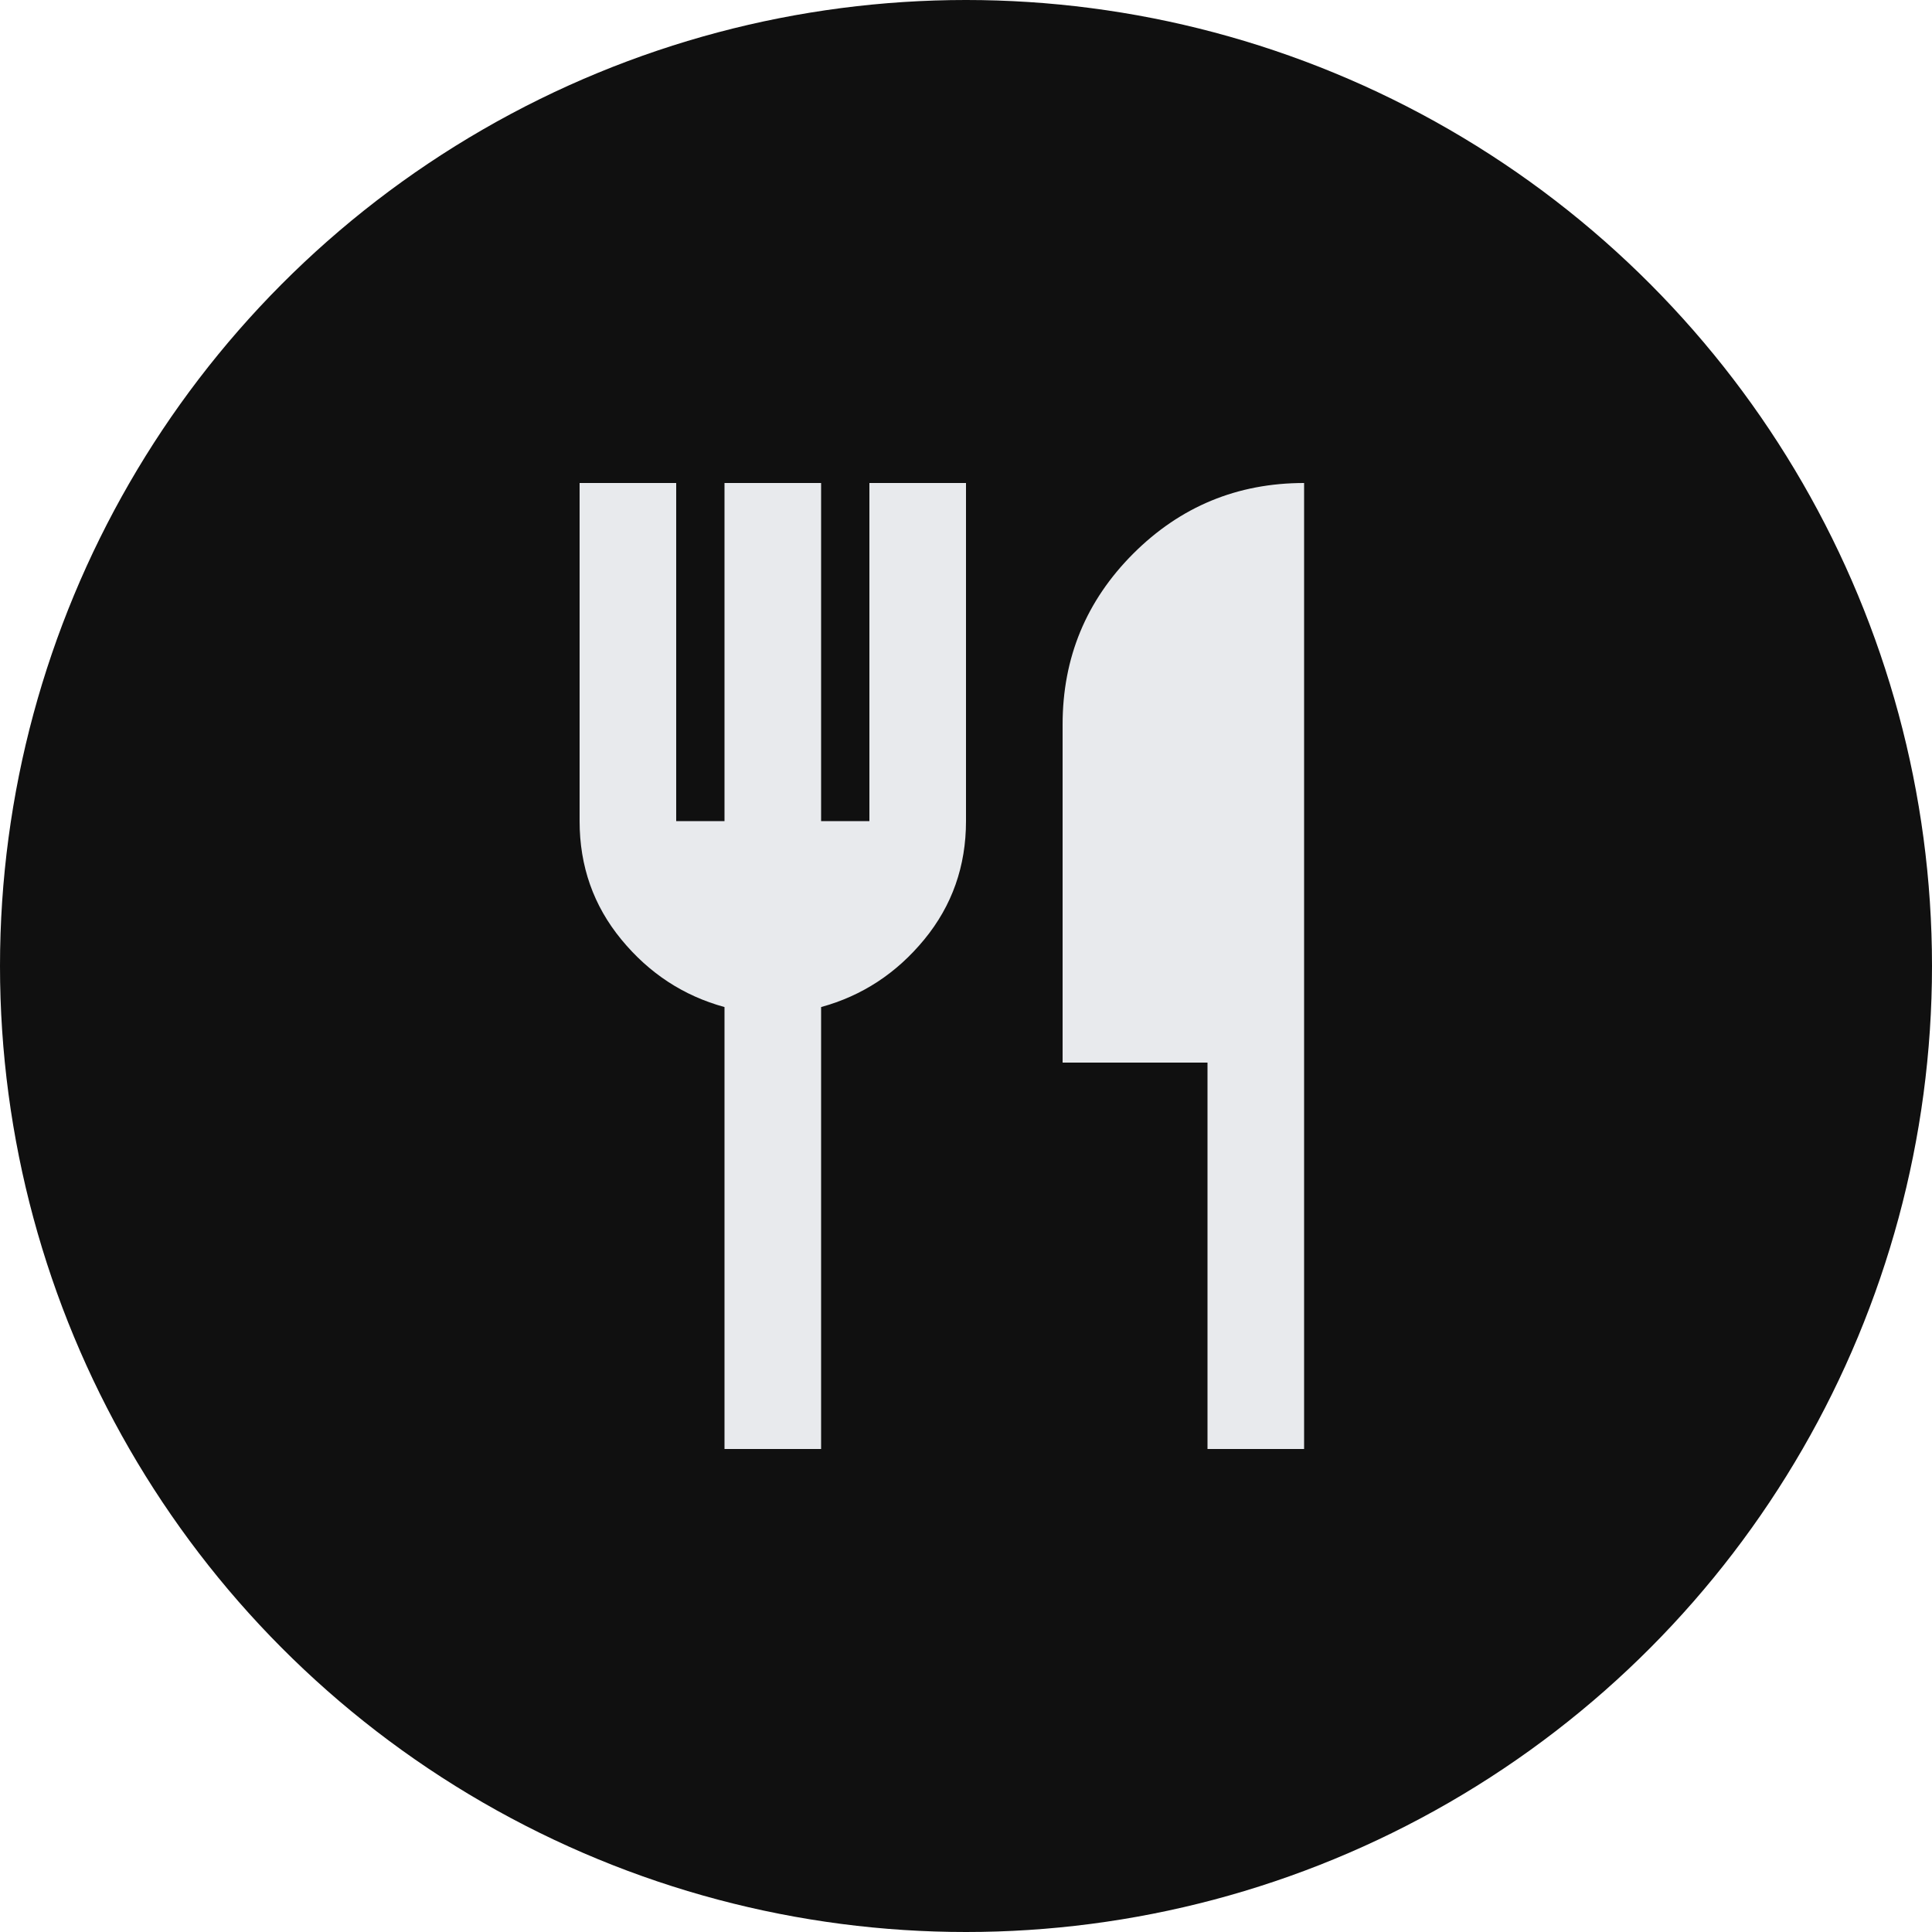 <?xml version="1.0" encoding="UTF-8"?> <svg xmlns="http://www.w3.org/2000/svg" width="40" height="40" viewBox="0 0 40 40" fill="none"><circle cx="20" cy="20" r="20" fill="#101010"></circle><path d="M15 30V20.85C14.15 20.617 13.438 20.15 12.863 19.45C12.287 18.75 12 17.933 12 17V10H14V17H15V10H17V17H18V10H20V17C20 17.933 19.712 18.75 19.137 19.45C18.562 20.15 17.85 20.617 17 20.85V30H15ZM25 30V22H22V15C22 13.617 22.488 12.438 23.462 11.463C24.438 10.488 25.617 10 27 10V30H25Z" fill="#E8EAED"></path></svg> 